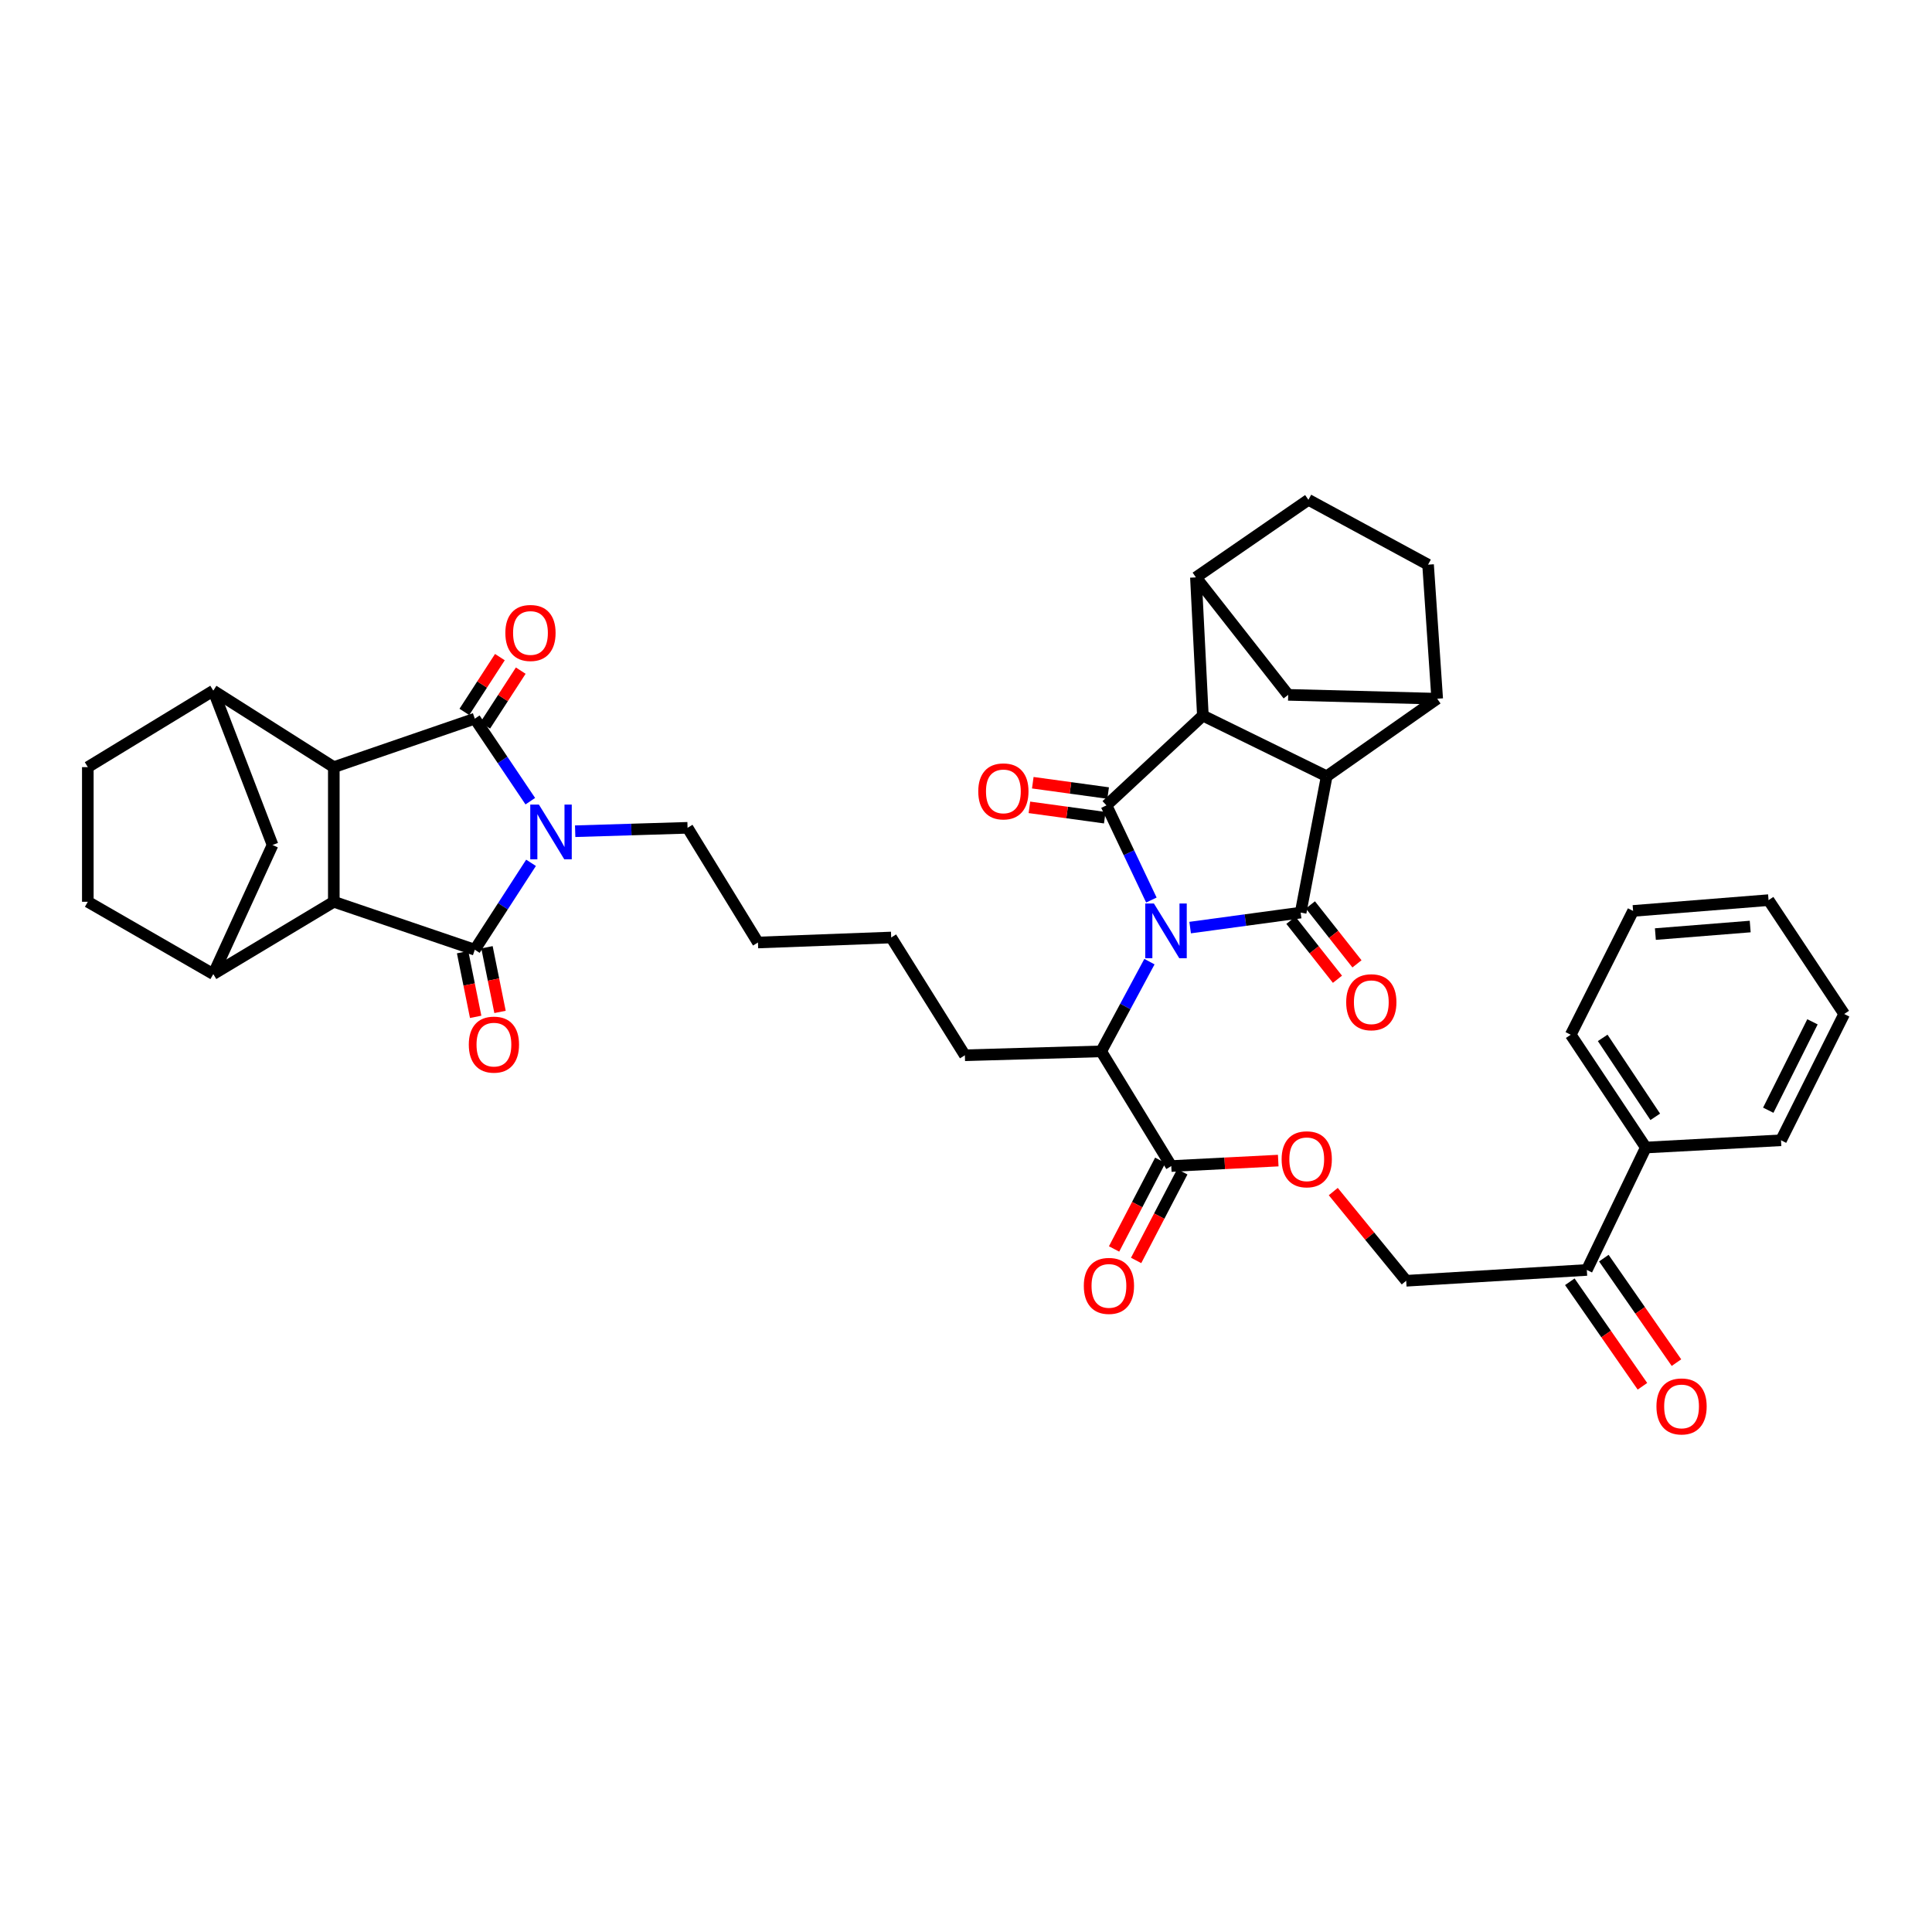 <?xml version='1.0' encoding='iso-8859-1'?>
<svg version='1.1' baseProfile='full'
              xmlns='http://www.w3.org/2000/svg'
                      xmlns:rdkit='http://www.rdkit.org/xml'
                      xmlns:xlink='http://www.w3.org/1999/xlink'
                  xml:space='preserve'
width='1000px' height='1000px' viewBox='0 0 1000 1000'>
<!-- END OF HEADER -->
<rect style='opacity:1.0;fill:#FFFFFF;stroke:none' width='1000' height='1000' x='0' y='0'> </rect>
<path class='bond-1' d='M 616.02,480.116 L 644.617,476.235' style='fill:none;fill-rule:evenodd;stroke:#0000FF;stroke-width:6px;stroke-linecap:butt;stroke-linejoin:miter;stroke-opacity:1' />
<path class='bond-1' d='M 644.617,476.235 L 673.214,472.355' style='fill:none;fill-rule:evenodd;stroke:#000000;stroke-width:6px;stroke-linecap:butt;stroke-linejoin:miter;stroke-opacity:1' />
<path class='bond-2' d='M 595.95,465.854 L 584.325,441.357' style='fill:none;fill-rule:evenodd;stroke:#0000FF;stroke-width:6px;stroke-linecap:butt;stroke-linejoin:miter;stroke-opacity:1' />
<path class='bond-2' d='M 584.325,441.357 L 572.701,416.859' style='fill:none;fill-rule:evenodd;stroke:#000000;stroke-width:6px;stroke-linecap:butt;stroke-linejoin:miter;stroke-opacity:1' />
<path class='bond-13' d='M 594.953,497.742 L 582.461,520.963' style='fill:none;fill-rule:evenodd;stroke:#0000FF;stroke-width:6px;stroke-linecap:butt;stroke-linejoin:miter;stroke-opacity:1' />
<path class='bond-13' d='M 582.461,520.963 L 569.97,544.184' style='fill:none;fill-rule:evenodd;stroke:#000000;stroke-width:6px;stroke-linecap:butt;stroke-linejoin:miter;stroke-opacity:1' />
<path class='bond-0' d='M 297.708,430.239 L 326.793,429.357' style='fill:none;fill-rule:evenodd;stroke:#0000FF;stroke-width:6px;stroke-linecap:butt;stroke-linejoin:miter;stroke-opacity:1' />
<path class='bond-0' d='M 326.793,429.357 L 355.878,428.474' style='fill:none;fill-rule:evenodd;stroke:#000000;stroke-width:6px;stroke-linecap:butt;stroke-linejoin:miter;stroke-opacity:1' />
<path class='bond-3' d='M 274.862,446.594 L 260.307,469.085' style='fill:none;fill-rule:evenodd;stroke:#0000FF;stroke-width:6px;stroke-linecap:butt;stroke-linejoin:miter;stroke-opacity:1' />
<path class='bond-3' d='M 260.307,469.085 L 245.751,491.575' style='fill:none;fill-rule:evenodd;stroke:#000000;stroke-width:6px;stroke-linecap:butt;stroke-linejoin:miter;stroke-opacity:1' />
<path class='bond-4' d='M 274.485,414.692 L 260.118,393.338' style='fill:none;fill-rule:evenodd;stroke:#0000FF;stroke-width:6px;stroke-linecap:butt;stroke-linejoin:miter;stroke-opacity:1' />
<path class='bond-4' d='M 260.118,393.338 L 245.751,371.985' style='fill:none;fill-rule:evenodd;stroke:#000000;stroke-width:6px;stroke-linecap:butt;stroke-linejoin:miter;stroke-opacity:1' />
<path class='bond-6' d='M 673.214,472.355 L 686.694,401.799' style='fill:none;fill-rule:evenodd;stroke:#000000;stroke-width:6px;stroke-linecap:butt;stroke-linejoin:miter;stroke-opacity:1' />
<path class='bond-17' d='M 668.165,476.342 L 680.216,491.603' style='fill:none;fill-rule:evenodd;stroke:#000000;stroke-width:6px;stroke-linecap:butt;stroke-linejoin:miter;stroke-opacity:1' />
<path class='bond-17' d='M 680.216,491.603 L 692.267,506.864' style='fill:none;fill-rule:evenodd;stroke:#FF0000;stroke-width:6px;stroke-linecap:butt;stroke-linejoin:miter;stroke-opacity:1' />
<path class='bond-17' d='M 678.262,468.368 L 690.314,483.629' style='fill:none;fill-rule:evenodd;stroke:#000000;stroke-width:6px;stroke-linecap:butt;stroke-linejoin:miter;stroke-opacity:1' />
<path class='bond-17' d='M 690.314,483.629 L 702.365,498.891' style='fill:none;fill-rule:evenodd;stroke:#FF0000;stroke-width:6px;stroke-linecap:butt;stroke-linejoin:miter;stroke-opacity:1' />
<path class='bond-5' d='M 572.701,416.859 L 622.6,370.391' style='fill:none;fill-rule:evenodd;stroke:#000000;stroke-width:6px;stroke-linecap:butt;stroke-linejoin:miter;stroke-opacity:1' />
<path class='bond-18' d='M 573.575,410.486 L 554.072,407.81' style='fill:none;fill-rule:evenodd;stroke:#000000;stroke-width:6px;stroke-linecap:butt;stroke-linejoin:miter;stroke-opacity:1' />
<path class='bond-18' d='M 554.072,407.81 L 534.57,405.135' style='fill:none;fill-rule:evenodd;stroke:#FF0000;stroke-width:6px;stroke-linecap:butt;stroke-linejoin:miter;stroke-opacity:1' />
<path class='bond-18' d='M 571.826,423.232 L 552.324,420.557' style='fill:none;fill-rule:evenodd;stroke:#000000;stroke-width:6px;stroke-linecap:butt;stroke-linejoin:miter;stroke-opacity:1' />
<path class='bond-18' d='M 552.324,420.557 L 532.821,417.881' style='fill:none;fill-rule:evenodd;stroke:#FF0000;stroke-width:6px;stroke-linecap:butt;stroke-linejoin:miter;stroke-opacity:1' />
<path class='bond-7' d='M 245.751,491.575 L 172.779,466.758' style='fill:none;fill-rule:evenodd;stroke:#000000;stroke-width:6px;stroke-linecap:butt;stroke-linejoin:miter;stroke-opacity:1' />
<path class='bond-20' d='M 239.446,492.849 L 242.824,509.58' style='fill:none;fill-rule:evenodd;stroke:#000000;stroke-width:6px;stroke-linecap:butt;stroke-linejoin:miter;stroke-opacity:1' />
<path class='bond-20' d='M 242.824,509.58 L 246.202,526.312' style='fill:none;fill-rule:evenodd;stroke:#FF0000;stroke-width:6px;stroke-linecap:butt;stroke-linejoin:miter;stroke-opacity:1' />
<path class='bond-20' d='M 252.057,490.302 L 255.435,507.034' style='fill:none;fill-rule:evenodd;stroke:#000000;stroke-width:6px;stroke-linecap:butt;stroke-linejoin:miter;stroke-opacity:1' />
<path class='bond-20' d='M 255.435,507.034 L 258.813,523.766' style='fill:none;fill-rule:evenodd;stroke:#FF0000;stroke-width:6px;stroke-linecap:butt;stroke-linejoin:miter;stroke-opacity:1' />
<path class='bond-8' d='M 245.751,371.985 L 172.779,397.067' style='fill:none;fill-rule:evenodd;stroke:#000000;stroke-width:6px;stroke-linecap:butt;stroke-linejoin:miter;stroke-opacity:1' />
<path class='bond-19' d='M 251.149,375.485 L 260.344,361.304' style='fill:none;fill-rule:evenodd;stroke:#000000;stroke-width:6px;stroke-linecap:butt;stroke-linejoin:miter;stroke-opacity:1' />
<path class='bond-19' d='M 260.344,361.304 L 269.539,347.124' style='fill:none;fill-rule:evenodd;stroke:#FF0000;stroke-width:6px;stroke-linecap:butt;stroke-linejoin:miter;stroke-opacity:1' />
<path class='bond-19' d='M 240.354,368.485 L 249.549,354.304' style='fill:none;fill-rule:evenodd;stroke:#000000;stroke-width:6px;stroke-linecap:butt;stroke-linejoin:miter;stroke-opacity:1' />
<path class='bond-19' d='M 249.549,354.304 L 258.744,340.124' style='fill:none;fill-rule:evenodd;stroke:#FF0000;stroke-width:6px;stroke-linecap:butt;stroke-linejoin:miter;stroke-opacity:1' />
<path class='bond-9' d='M 622.6,370.391 L 619.004,298.855' style='fill:none;fill-rule:evenodd;stroke:#000000;stroke-width:6px;stroke-linecap:butt;stroke-linejoin:miter;stroke-opacity:1' />
<path class='bond-40' d='M 622.6,370.391 L 686.694,401.799' style='fill:none;fill-rule:evenodd;stroke:#000000;stroke-width:6px;stroke-linecap:butt;stroke-linejoin:miter;stroke-opacity:1' />
<path class='bond-10' d='M 686.694,401.799 L 743.891,361.656' style='fill:none;fill-rule:evenodd;stroke:#000000;stroke-width:6px;stroke-linecap:butt;stroke-linejoin:miter;stroke-opacity:1' />
<path class='bond-11' d='M 172.779,466.758 L 110.407,504.184' style='fill:none;fill-rule:evenodd;stroke:#000000;stroke-width:6px;stroke-linecap:butt;stroke-linejoin:miter;stroke-opacity:1' />
<path class='bond-43' d='M 172.779,466.758 L 172.779,397.067' style='fill:none;fill-rule:evenodd;stroke:#000000;stroke-width:6px;stroke-linecap:butt;stroke-linejoin:miter;stroke-opacity:1' />
<path class='bond-12' d='M 172.779,397.067 L 110.407,357.496' style='fill:none;fill-rule:evenodd;stroke:#000000;stroke-width:6px;stroke-linecap:butt;stroke-linejoin:miter;stroke-opacity:1' />
<path class='bond-16' d='M 619.004,298.855 L 666.759,359.655' style='fill:none;fill-rule:evenodd;stroke:#000000;stroke-width:6px;stroke-linecap:butt;stroke-linejoin:miter;stroke-opacity:1' />
<path class='bond-26' d='M 619.004,298.855 L 677.231,258.699' style='fill:none;fill-rule:evenodd;stroke:#000000;stroke-width:6px;stroke-linecap:butt;stroke-linejoin:miter;stroke-opacity:1' />
<path class='bond-23' d='M 743.891,361.656 L 739.167,292.265' style='fill:none;fill-rule:evenodd;stroke:#000000;stroke-width:6px;stroke-linecap:butt;stroke-linejoin:miter;stroke-opacity:1' />
<path class='bond-42' d='M 743.891,361.656 L 666.759,359.655' style='fill:none;fill-rule:evenodd;stroke:#000000;stroke-width:6px;stroke-linecap:butt;stroke-linejoin:miter;stroke-opacity:1' />
<path class='bond-25' d='M 110.407,504.184 L 45.455,466.758' style='fill:none;fill-rule:evenodd;stroke:#000000;stroke-width:6px;stroke-linecap:butt;stroke-linejoin:miter;stroke-opacity:1' />
<path class='bond-45' d='M 110.407,504.184 L 141.078,437.366' style='fill:none;fill-rule:evenodd;stroke:#000000;stroke-width:6px;stroke-linecap:butt;stroke-linejoin:miter;stroke-opacity:1' />
<path class='bond-15' d='M 110.407,357.496 L 141.078,437.366' style='fill:none;fill-rule:evenodd;stroke:#000000;stroke-width:6px;stroke-linecap:butt;stroke-linejoin:miter;stroke-opacity:1' />
<path class='bond-24' d='M 110.407,357.496 L 45.455,397.067' style='fill:none;fill-rule:evenodd;stroke:#000000;stroke-width:6px;stroke-linecap:butt;stroke-linejoin:miter;stroke-opacity:1' />
<path class='bond-14' d='M 569.97,544.184 L 606.253,603.546' style='fill:none;fill-rule:evenodd;stroke:#000000;stroke-width:6px;stroke-linecap:butt;stroke-linejoin:miter;stroke-opacity:1' />
<path class='bond-32' d='M 569.97,544.184 L 499.421,546.206' style='fill:none;fill-rule:evenodd;stroke:#000000;stroke-width:6px;stroke-linecap:butt;stroke-linejoin:miter;stroke-opacity:1' />
<path class='bond-21' d='M 606.253,603.546 L 633.932,602.133' style='fill:none;fill-rule:evenodd;stroke:#000000;stroke-width:6px;stroke-linecap:butt;stroke-linejoin:miter;stroke-opacity:1' />
<path class='bond-21' d='M 633.932,602.133 L 661.611,600.719' style='fill:none;fill-rule:evenodd;stroke:#FF0000;stroke-width:6px;stroke-linecap:butt;stroke-linejoin:miter;stroke-opacity:1' />
<path class='bond-27' d='M 600.547,600.574 L 588.596,623.516' style='fill:none;fill-rule:evenodd;stroke:#000000;stroke-width:6px;stroke-linecap:butt;stroke-linejoin:miter;stroke-opacity:1' />
<path class='bond-27' d='M 588.596,623.516 L 576.644,646.458' style='fill:none;fill-rule:evenodd;stroke:#FF0000;stroke-width:6px;stroke-linecap:butt;stroke-linejoin:miter;stroke-opacity:1' />
<path class='bond-27' d='M 611.958,606.518 L 600.007,629.46' style='fill:none;fill-rule:evenodd;stroke:#000000;stroke-width:6px;stroke-linecap:butt;stroke-linejoin:miter;stroke-opacity:1' />
<path class='bond-27' d='M 600.007,629.46 L 588.055,652.403' style='fill:none;fill-rule:evenodd;stroke:#FF0000;stroke-width:6px;stroke-linecap:butt;stroke-linejoin:miter;stroke-opacity:1' />
<path class='bond-28' d='M 690.097,616.758 L 708.971,639.841' style='fill:none;fill-rule:evenodd;stroke:#FF0000;stroke-width:6px;stroke-linecap:butt;stroke-linejoin:miter;stroke-opacity:1' />
<path class='bond-28' d='M 708.971,639.841 L 727.845,662.923' style='fill:none;fill-rule:evenodd;stroke:#000000;stroke-width:6px;stroke-linecap:butt;stroke-linejoin:miter;stroke-opacity:1' />
<path class='bond-22' d='M 821.338,657.327 L 727.845,662.923' style='fill:none;fill-rule:evenodd;stroke:#000000;stroke-width:6px;stroke-linecap:butt;stroke-linejoin:miter;stroke-opacity:1' />
<path class='bond-29' d='M 812.534,663.445 L 831.329,690.49' style='fill:none;fill-rule:evenodd;stroke:#000000;stroke-width:6px;stroke-linecap:butt;stroke-linejoin:miter;stroke-opacity:1' />
<path class='bond-29' d='M 831.329,690.49 L 850.123,717.534' style='fill:none;fill-rule:evenodd;stroke:#FF0000;stroke-width:6px;stroke-linecap:butt;stroke-linejoin:miter;stroke-opacity:1' />
<path class='bond-29' d='M 830.143,651.208 L 848.937,678.252' style='fill:none;fill-rule:evenodd;stroke:#000000;stroke-width:6px;stroke-linecap:butt;stroke-linejoin:miter;stroke-opacity:1' />
<path class='bond-29' d='M 848.937,678.252 L 867.732,705.296' style='fill:none;fill-rule:evenodd;stroke:#FF0000;stroke-width:6px;stroke-linecap:butt;stroke-linejoin:miter;stroke-opacity:1' />
<path class='bond-30' d='M 821.338,657.327 L 851.874,593.961' style='fill:none;fill-rule:evenodd;stroke:#000000;stroke-width:6px;stroke-linecap:butt;stroke-linejoin:miter;stroke-opacity:1' />
<path class='bond-41' d='M 739.167,292.265 L 677.231,258.699' style='fill:none;fill-rule:evenodd;stroke:#000000;stroke-width:6px;stroke-linecap:butt;stroke-linejoin:miter;stroke-opacity:1' />
<path class='bond-46' d='M 45.455,397.067 L 45.455,466.758' style='fill:none;fill-rule:evenodd;stroke:#000000;stroke-width:6px;stroke-linecap:butt;stroke-linejoin:miter;stroke-opacity:1' />
<path class='bond-33' d='M 851.874,593.961 L 813.011,535.578' style='fill:none;fill-rule:evenodd;stroke:#000000;stroke-width:6px;stroke-linecap:butt;stroke-linejoin:miter;stroke-opacity:1' />
<path class='bond-33' d='M 856.755,578.074 L 829.551,537.206' style='fill:none;fill-rule:evenodd;stroke:#000000;stroke-width:6px;stroke-linecap:butt;stroke-linejoin:miter;stroke-opacity:1' />
<path class='bond-34' d='M 851.874,593.961 L 921.851,590.208' style='fill:none;fill-rule:evenodd;stroke:#000000;stroke-width:6px;stroke-linecap:butt;stroke-linejoin:miter;stroke-opacity:1' />
<path class='bond-31' d='M 355.878,428.474 L 392.318,487.837' style='fill:none;fill-rule:evenodd;stroke:#000000;stroke-width:6px;stroke-linecap:butt;stroke-linejoin:miter;stroke-opacity:1' />
<path class='bond-36' d='M 499.421,546.206 L 461.28,485.25' style='fill:none;fill-rule:evenodd;stroke:#000000;stroke-width:6px;stroke-linecap:butt;stroke-linejoin:miter;stroke-opacity:1' />
<path class='bond-38' d='M 813.011,535.578 L 845.284,471.49' style='fill:none;fill-rule:evenodd;stroke:#000000;stroke-width:6px;stroke-linecap:butt;stroke-linejoin:miter;stroke-opacity:1' />
<path class='bond-37' d='M 921.851,590.208 L 954.545,524.841' style='fill:none;fill-rule:evenodd;stroke:#000000;stroke-width:6px;stroke-linecap:butt;stroke-linejoin:miter;stroke-opacity:1' />
<path class='bond-37' d='M 915.248,574.648 L 938.134,528.891' style='fill:none;fill-rule:evenodd;stroke:#000000;stroke-width:6px;stroke-linecap:butt;stroke-linejoin:miter;stroke-opacity:1' />
<path class='bond-35' d='M 392.318,487.837 L 461.28,485.25' style='fill:none;fill-rule:evenodd;stroke:#000000;stroke-width:6px;stroke-linecap:butt;stroke-linejoin:miter;stroke-opacity:1' />
<path class='bond-39' d='M 954.545,524.841 L 915.397,465.908' style='fill:none;fill-rule:evenodd;stroke:#000000;stroke-width:6px;stroke-linecap:butt;stroke-linejoin:miter;stroke-opacity:1' />
<path class='bond-44' d='M 845.284,471.49 L 915.397,465.908' style='fill:none;fill-rule:evenodd;stroke:#000000;stroke-width:6px;stroke-linecap:butt;stroke-linejoin:miter;stroke-opacity:1' />
<path class='bond-44' d='M 856.822,483.478 L 905.901,479.57' style='fill:none;fill-rule:evenodd;stroke:#000000;stroke-width:6px;stroke-linecap:butt;stroke-linejoin:miter;stroke-opacity:1' />
<path  class='atom-0' d='M 597.262 467.651
L 606.542 482.651
Q 607.462 484.131, 608.942 486.811
Q 610.422 489.491, 610.502 489.651
L 610.502 467.651
L 614.262 467.651
L 614.262 495.971
L 610.382 495.971
L 600.422 479.571
Q 599.262 477.651, 598.022 475.451
Q 596.822 473.251, 596.462 472.571
L 596.462 495.971
L 592.782 495.971
L 592.782 467.651
L 597.262 467.651
' fill='#0000FF'/>
<path  class='atom-1' d='M 278.94 416.459
L 288.22 431.459
Q 289.14 432.939, 290.62 435.619
Q 292.1 438.299, 292.18 438.459
L 292.18 416.459
L 295.94 416.459
L 295.94 444.779
L 292.06 444.779
L 282.1 428.379
Q 280.94 426.459, 279.7 424.259
Q 278.5 422.059, 278.14 421.379
L 278.14 444.779
L 274.46 444.779
L 274.46 416.459
L 278.94 416.459
' fill='#0000FF'/>
<path  class='atom-18' d='M 696.789 518.753
Q 696.789 511.953, 700.149 508.153
Q 703.509 504.353, 709.789 504.353
Q 716.069 504.353, 719.429 508.153
Q 722.789 511.953, 722.789 518.753
Q 722.789 525.633, 719.389 529.553
Q 715.989 533.433, 709.789 533.433
Q 703.549 533.433, 700.149 529.553
Q 696.789 525.673, 696.789 518.753
M 709.789 530.233
Q 714.109 530.233, 716.429 527.353
Q 718.789 524.433, 718.789 518.753
Q 718.789 513.193, 716.429 510.393
Q 714.109 507.553, 709.789 507.553
Q 705.469 507.553, 703.109 510.353
Q 700.789 513.153, 700.789 518.753
Q 700.789 524.473, 703.109 527.353
Q 705.469 530.233, 709.789 530.233
' fill='#FF0000'/>
<path  class='atom-19' d='M 506.349 409.62
Q 506.349 402.82, 509.709 399.02
Q 513.069 395.22, 519.349 395.22
Q 525.629 395.22, 528.989 399.02
Q 532.349 402.82, 532.349 409.62
Q 532.349 416.5, 528.949 420.42
Q 525.549 424.3, 519.349 424.3
Q 513.109 424.3, 509.709 420.42
Q 506.349 416.54, 506.349 409.62
M 519.349 421.1
Q 523.669 421.1, 525.989 418.22
Q 528.349 415.3, 528.349 409.62
Q 528.349 404.06, 525.989 401.26
Q 523.669 398.42, 519.349 398.42
Q 515.029 398.42, 512.669 401.22
Q 510.349 404.02, 510.349 409.62
Q 510.349 415.34, 512.669 418.22
Q 515.029 421.1, 519.349 421.1
' fill='#FF0000'/>
<path  class='atom-20' d='M 261.571 327.62
Q 261.571 320.82, 264.931 317.02
Q 268.291 313.22, 274.571 313.22
Q 280.851 313.22, 284.211 317.02
Q 287.571 320.82, 287.571 327.62
Q 287.571 334.5, 284.171 338.42
Q 280.771 342.3, 274.571 342.3
Q 268.331 342.3, 264.931 338.42
Q 261.571 334.54, 261.571 327.62
M 274.571 339.1
Q 278.891 339.1, 281.211 336.22
Q 283.571 333.3, 283.571 327.62
Q 283.571 322.06, 281.211 319.26
Q 278.891 316.42, 274.571 316.42
Q 270.251 316.42, 267.891 319.22
Q 265.571 322.02, 265.571 327.62
Q 265.571 333.34, 267.891 336.22
Q 270.251 339.1, 274.571 339.1
' fill='#FF0000'/>
<path  class='atom-21' d='M 242.651 540.69
Q 242.651 533.89, 246.011 530.09
Q 249.371 526.29, 255.651 526.29
Q 261.931 526.29, 265.291 530.09
Q 268.651 533.89, 268.651 540.69
Q 268.651 547.57, 265.251 551.49
Q 261.851 555.37, 255.651 555.37
Q 249.411 555.37, 246.011 551.49
Q 242.651 547.61, 242.651 540.69
M 255.651 552.17
Q 259.971 552.17, 262.291 549.29
Q 264.651 546.37, 264.651 540.69
Q 264.651 535.13, 262.291 532.33
Q 259.971 529.49, 255.651 529.49
Q 251.331 529.49, 248.971 532.29
Q 246.651 535.09, 246.651 540.69
Q 246.651 546.41, 248.971 549.29
Q 251.331 552.17, 255.651 552.17
' fill='#FF0000'/>
<path  class='atom-22' d='M 663.366 600.045
Q 663.366 593.245, 666.726 589.445
Q 670.086 585.645, 676.366 585.645
Q 682.646 585.645, 686.006 589.445
Q 689.366 593.245, 689.366 600.045
Q 689.366 606.925, 685.966 610.845
Q 682.566 614.725, 676.366 614.725
Q 670.126 614.725, 666.726 610.845
Q 663.366 606.965, 663.366 600.045
M 676.366 611.525
Q 680.686 611.525, 683.006 608.645
Q 685.366 605.725, 685.366 600.045
Q 685.366 594.485, 683.006 591.685
Q 680.686 588.845, 676.366 588.845
Q 672.046 588.845, 669.686 591.645
Q 667.366 594.445, 667.366 600.045
Q 667.366 605.765, 669.686 608.645
Q 672.046 611.525, 676.366 611.525
' fill='#FF0000'/>
<path  class='atom-28' d='M 560.98 665.577
Q 560.98 658.777, 564.34 654.977
Q 567.7 651.177, 573.98 651.177
Q 580.26 651.177, 583.62 654.977
Q 586.98 658.777, 586.98 665.577
Q 586.98 672.457, 583.58 676.377
Q 580.18 680.257, 573.98 680.257
Q 567.74 680.257, 564.34 676.377
Q 560.98 672.497, 560.98 665.577
M 573.98 677.057
Q 578.3 677.057, 580.62 674.177
Q 582.98 671.257, 582.98 665.577
Q 582.98 660.017, 580.62 657.217
Q 578.3 654.377, 573.98 654.377
Q 569.66 654.377, 567.3 657.177
Q 564.98 659.977, 564.98 665.577
Q 564.98 671.297, 567.3 674.177
Q 569.66 677.057, 573.98 677.057
' fill='#FF0000'/>
<path  class='atom-30' d='M 857.372 727.963
Q 857.372 721.163, 860.732 717.363
Q 864.092 713.563, 870.372 713.563
Q 876.652 713.563, 880.012 717.363
Q 883.372 721.163, 883.372 727.963
Q 883.372 734.843, 879.972 738.763
Q 876.572 742.643, 870.372 742.643
Q 864.132 742.643, 860.732 738.763
Q 857.372 734.883, 857.372 727.963
M 870.372 739.443
Q 874.692 739.443, 877.012 736.563
Q 879.372 733.643, 879.372 727.963
Q 879.372 722.403, 877.012 719.603
Q 874.692 716.763, 870.372 716.763
Q 866.052 716.763, 863.692 719.563
Q 861.372 722.363, 861.372 727.963
Q 861.372 733.683, 863.692 736.563
Q 866.052 739.443, 870.372 739.443
' fill='#FF0000'/>
</svg>
